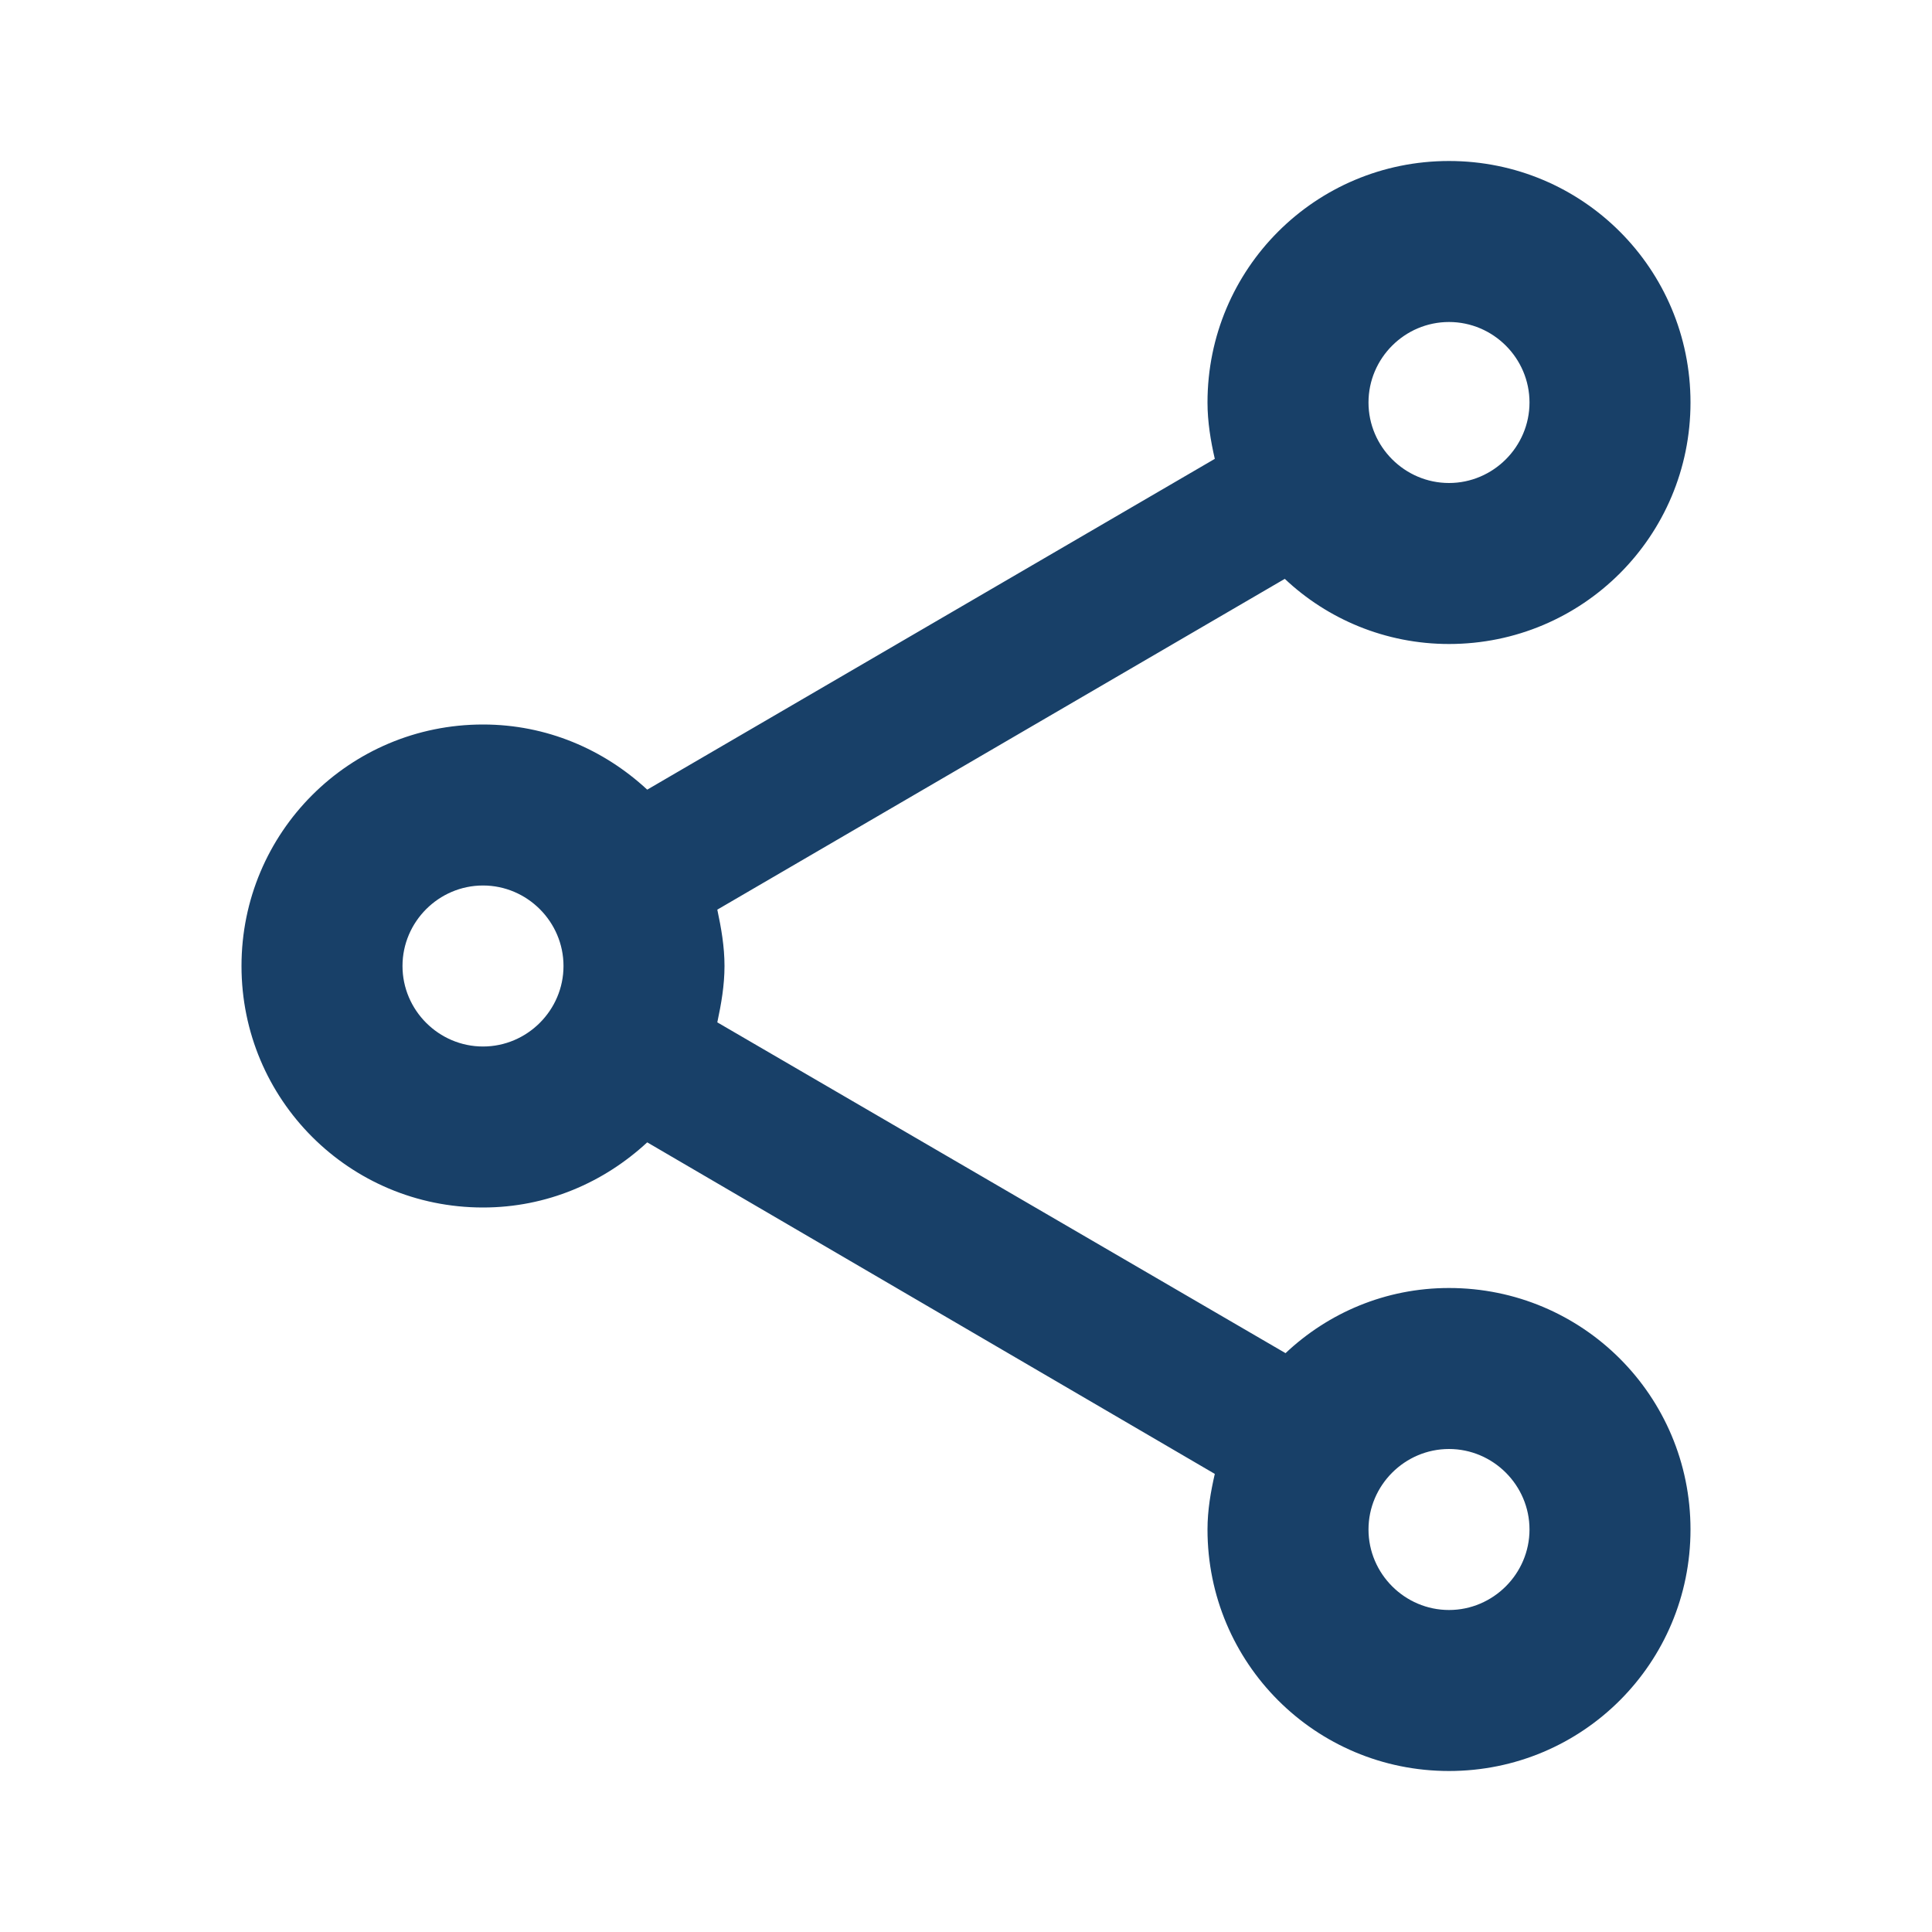 <svg width="18" height="18" viewBox="0 0 18 18" fill="none" xmlns="http://www.w3.org/2000/svg">
<path fill-rule="evenodd" clip-rule="evenodd" d="M11.977 12.607C12.375 12.232 12.908 12 13.5 12C14.745 12 15.75 13.005 15.75 14.25C15.75 15.495 14.745 16.5 13.5 16.5C12.255 16.5 11.25 15.495 11.25 14.25C11.25 14.07 11.28 13.898 11.318 13.732L6.03 10.643C5.625 11.018 5.093 11.25 4.5 11.25C3.255 11.25 2.25 10.245 2.25 9C2.25 7.755 3.255 6.75 4.5 6.75C5.093 6.75 5.625 6.982 6.03 7.357L11.318 4.275C11.28 4.11 11.25 3.93 11.25 3.75C11.25 2.505 12.255 1.5 13.5 1.5C14.745 1.5 15.75 2.505 15.75 3.75C15.75 4.995 14.745 6 13.5 6C12.908 6 12.367 5.768 11.97 5.393L6.683 8.475C6.72 8.648 6.75 8.82 6.75 9C6.75 9.18 6.72 9.352 6.683 9.525L11.977 12.607ZM14.25 3.75C14.25 3.337 13.912 3 13.5 3C13.088 3 12.75 3.337 12.75 3.75C12.75 4.162 13.088 4.5 13.5 4.5C13.912 4.5 14.25 4.162 14.25 3.75ZM4.5 9.75C4.088 9.75 3.75 9.412 3.75 9C3.75 8.588 4.088 8.25 4.5 8.25C4.912 8.25 5.25 8.588 5.25 9C5.25 9.412 4.912 9.75 4.5 9.75ZM12.75 14.25C12.75 14.662 13.088 15 13.5 15C13.912 15 14.25 14.662 14.25 14.25C14.25 13.838 13.912 13.5 13.5 13.5C13.088 13.5 12.75 13.838 12.75 14.25Z" fill="#184068"/>
</svg>
